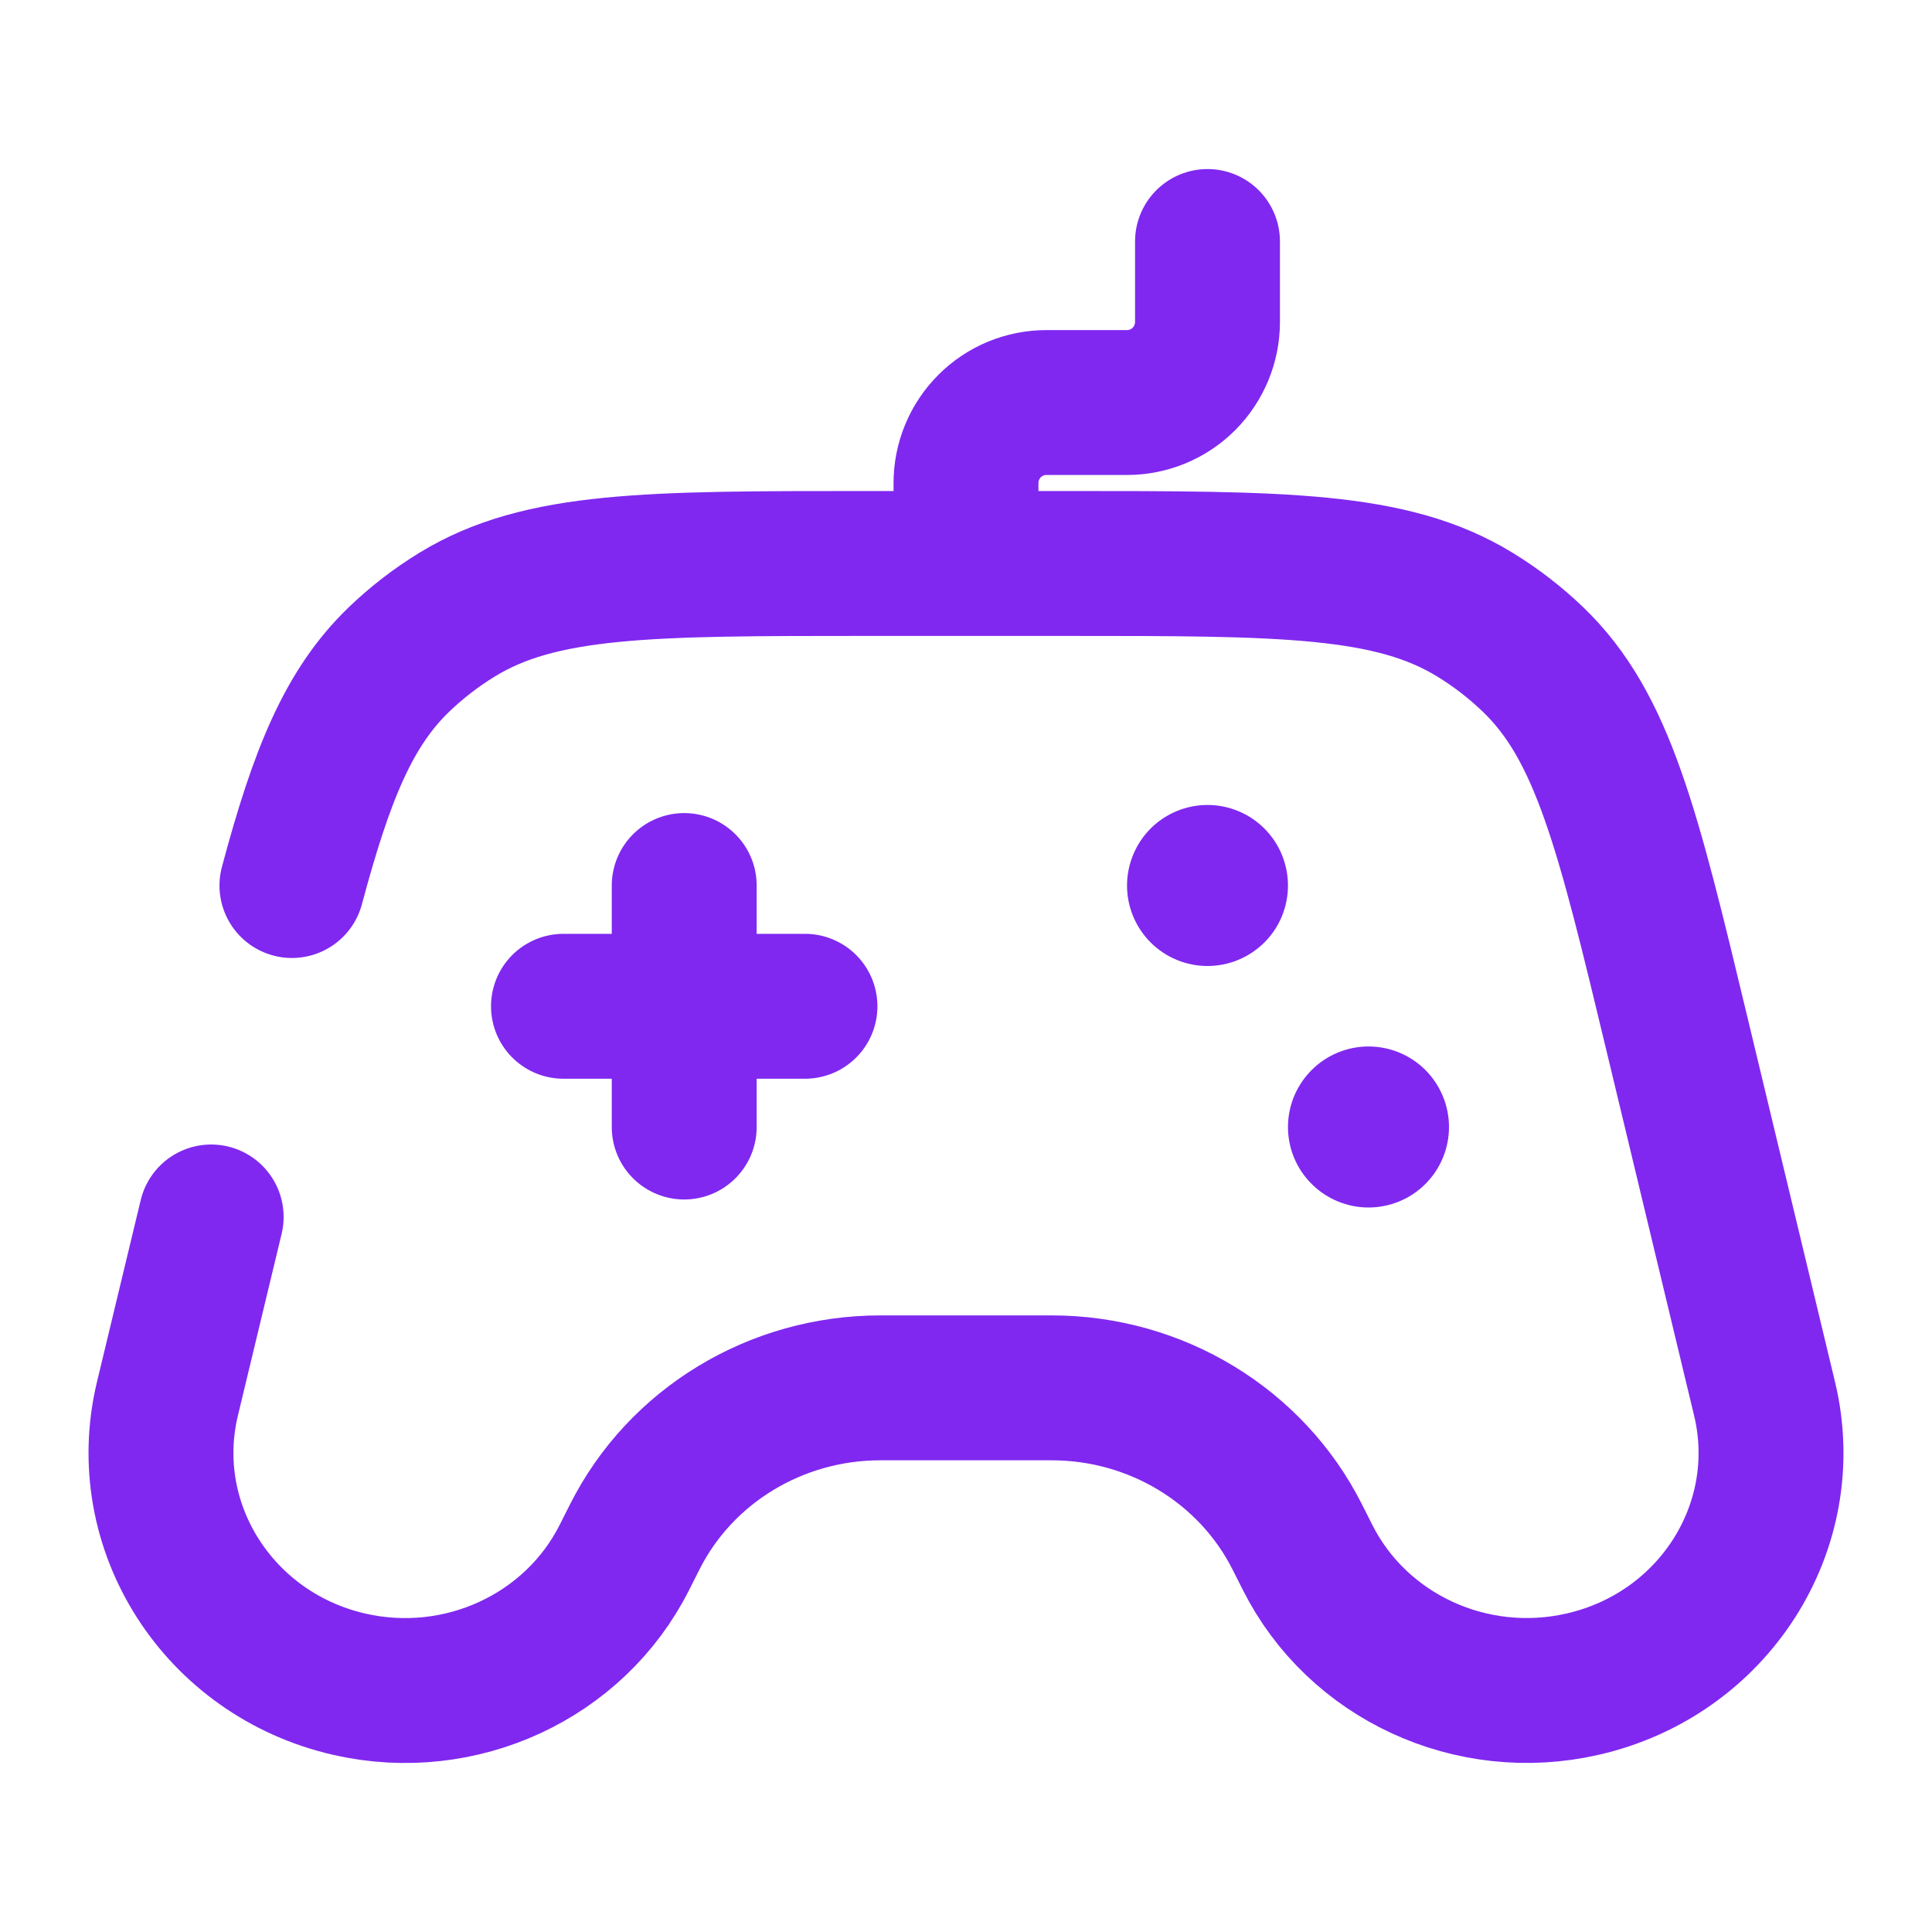 <svg width="20" height="20" viewBox="0 0 20 20" fill="none" xmlns="http://www.w3.org/2000/svg">
<path d="M7.083 9.167V11.667M5.833 10.417H8.333M2.186 12.598L1.733 14.481C1.416 15.803 2.261 17.127 3.62 17.436C4.767 17.696 5.946 17.151 6.464 16.122L6.571 15.91C7.046 14.966 8.032 14.367 9.113 14.367H10.887C11.967 14.367 12.953 14.966 13.429 15.91L13.536 16.122C14.054 17.151 15.233 17.696 16.38 17.435C17.739 17.127 18.584 15.803 18.267 14.481L17.363 10.717C16.852 8.589 16.596 7.525 15.871 6.828C15.688 6.652 15.485 6.495 15.267 6.362C14.403 5.833 13.281 5.833 11.036 5.833H8.964C6.719 5.833 5.597 5.833 4.733 6.362C4.515 6.495 4.312 6.652 4.129 6.828C3.607 7.331 3.328 8.023 3.022 9.167M10 5.833V5C10 4.779 10.088 4.567 10.244 4.411C10.4 4.254 10.612 4.167 10.833 4.167H11.667C11.888 4.167 12.1 4.079 12.256 3.923C12.412 3.766 12.5 3.554 12.5 3.333V2.5" stroke="#8028F0" stroke-width="1.5" stroke-linecap="round"/>
<path d="M13.333 9.167C13.333 9.388 13.246 9.6 13.089 9.756C12.933 9.912 12.721 10 12.5 10C12.279 10 12.067 9.912 11.911 9.756C11.755 9.6 11.667 9.388 11.667 9.167C11.667 8.946 11.755 8.734 11.911 8.577C12.067 8.421 12.279 8.333 12.5 8.333C12.721 8.333 12.933 8.421 13.089 8.577C13.246 8.734 13.333 8.946 13.333 9.167ZM15 11.667C15 11.888 14.912 12.1 14.756 12.256C14.6 12.412 14.388 12.5 14.167 12.5C13.946 12.5 13.734 12.412 13.578 12.256C13.421 12.1 13.333 11.888 13.333 11.667C13.333 11.446 13.421 11.234 13.578 11.077C13.734 10.921 13.946 10.833 14.167 10.833C14.388 10.833 14.6 10.921 14.756 11.077C14.912 11.234 15 11.446 15 11.667Z" fill="#8028F0"/>
</svg>
